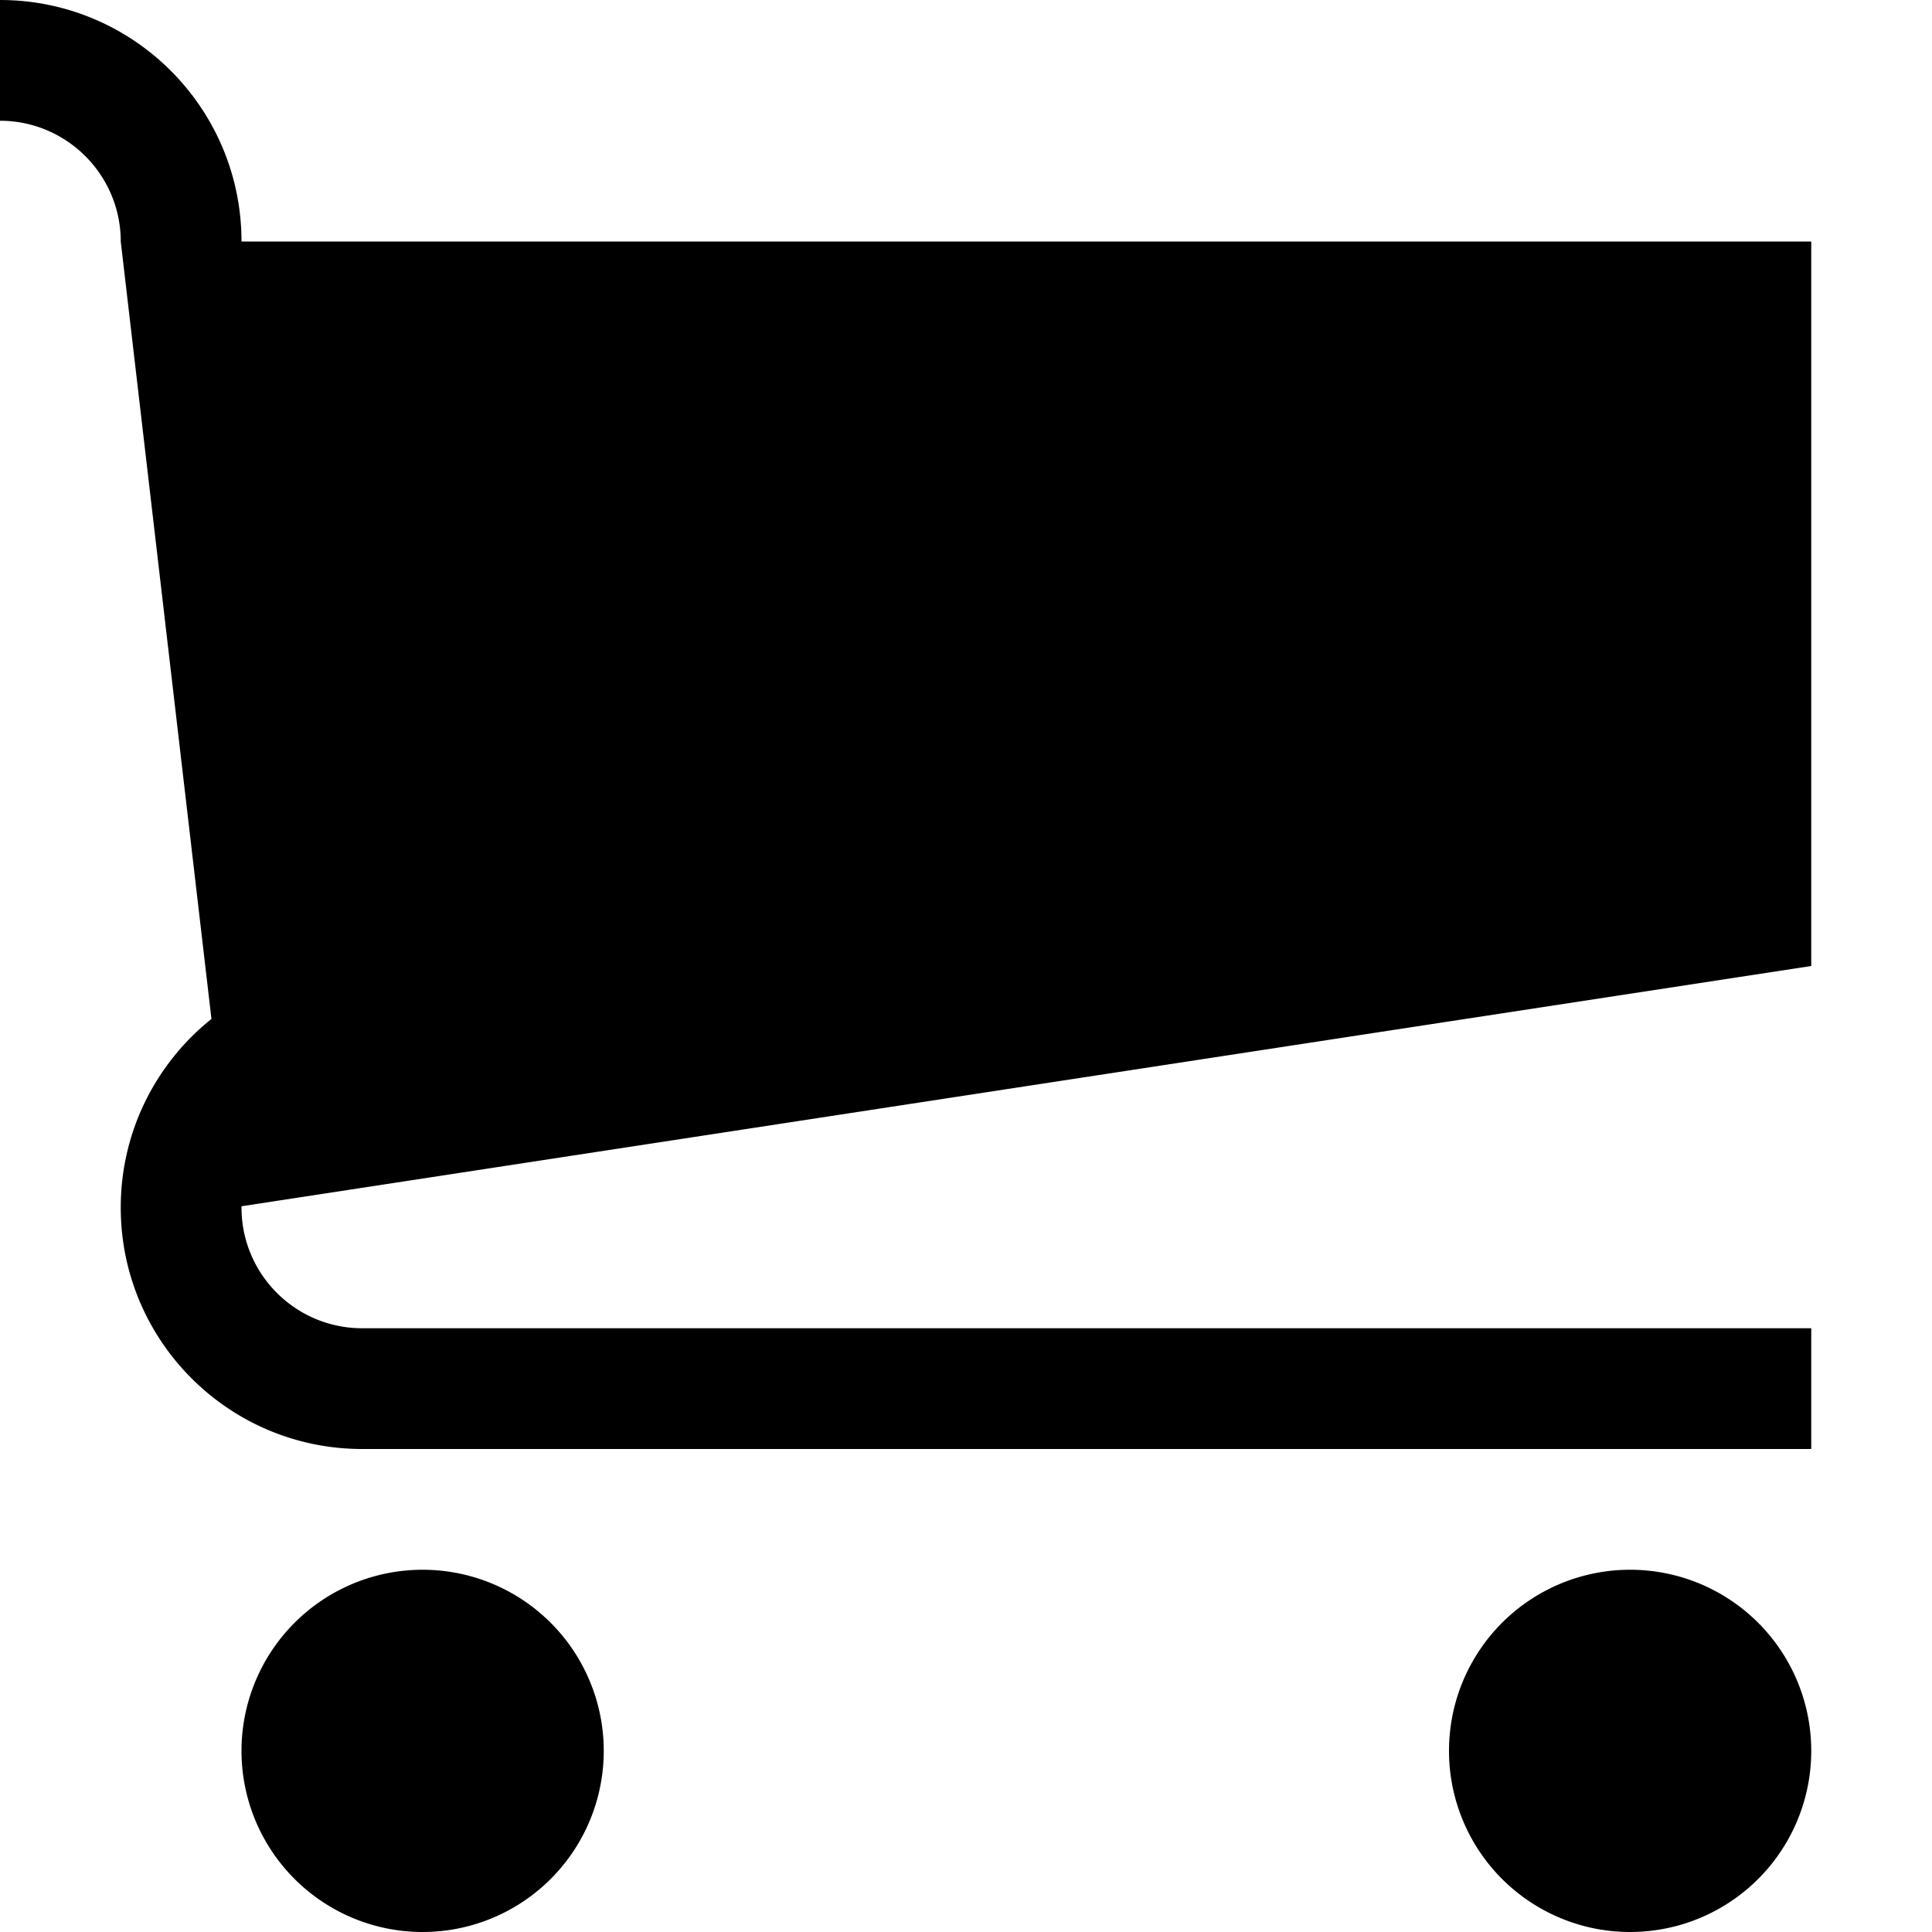 <svg xmlns="http://www.w3.org/2000/svg" viewBox="0 0 512 512"><path d="M64 16a48 48 10980 1 0 96 0 48 48 10980 1 0-96 0zm320 0a48 48 10980 1 0 96 0 48 48 10980 1 0-96 0zm96 208v192h-416c0 35.346-28.653 64-64 64v-32c17.645 0 32-14.355 32-32l24.037-206.027c-14.647-11.729-24.037-29.75-24.037-49.973 0-35.347 28.654-64 64-64h384v32h-384c-17.673 0-32 14.327-32 32l.008.328 415.992 63.672z" transform="scale(1 -1) translate(0 -480)"/></svg>